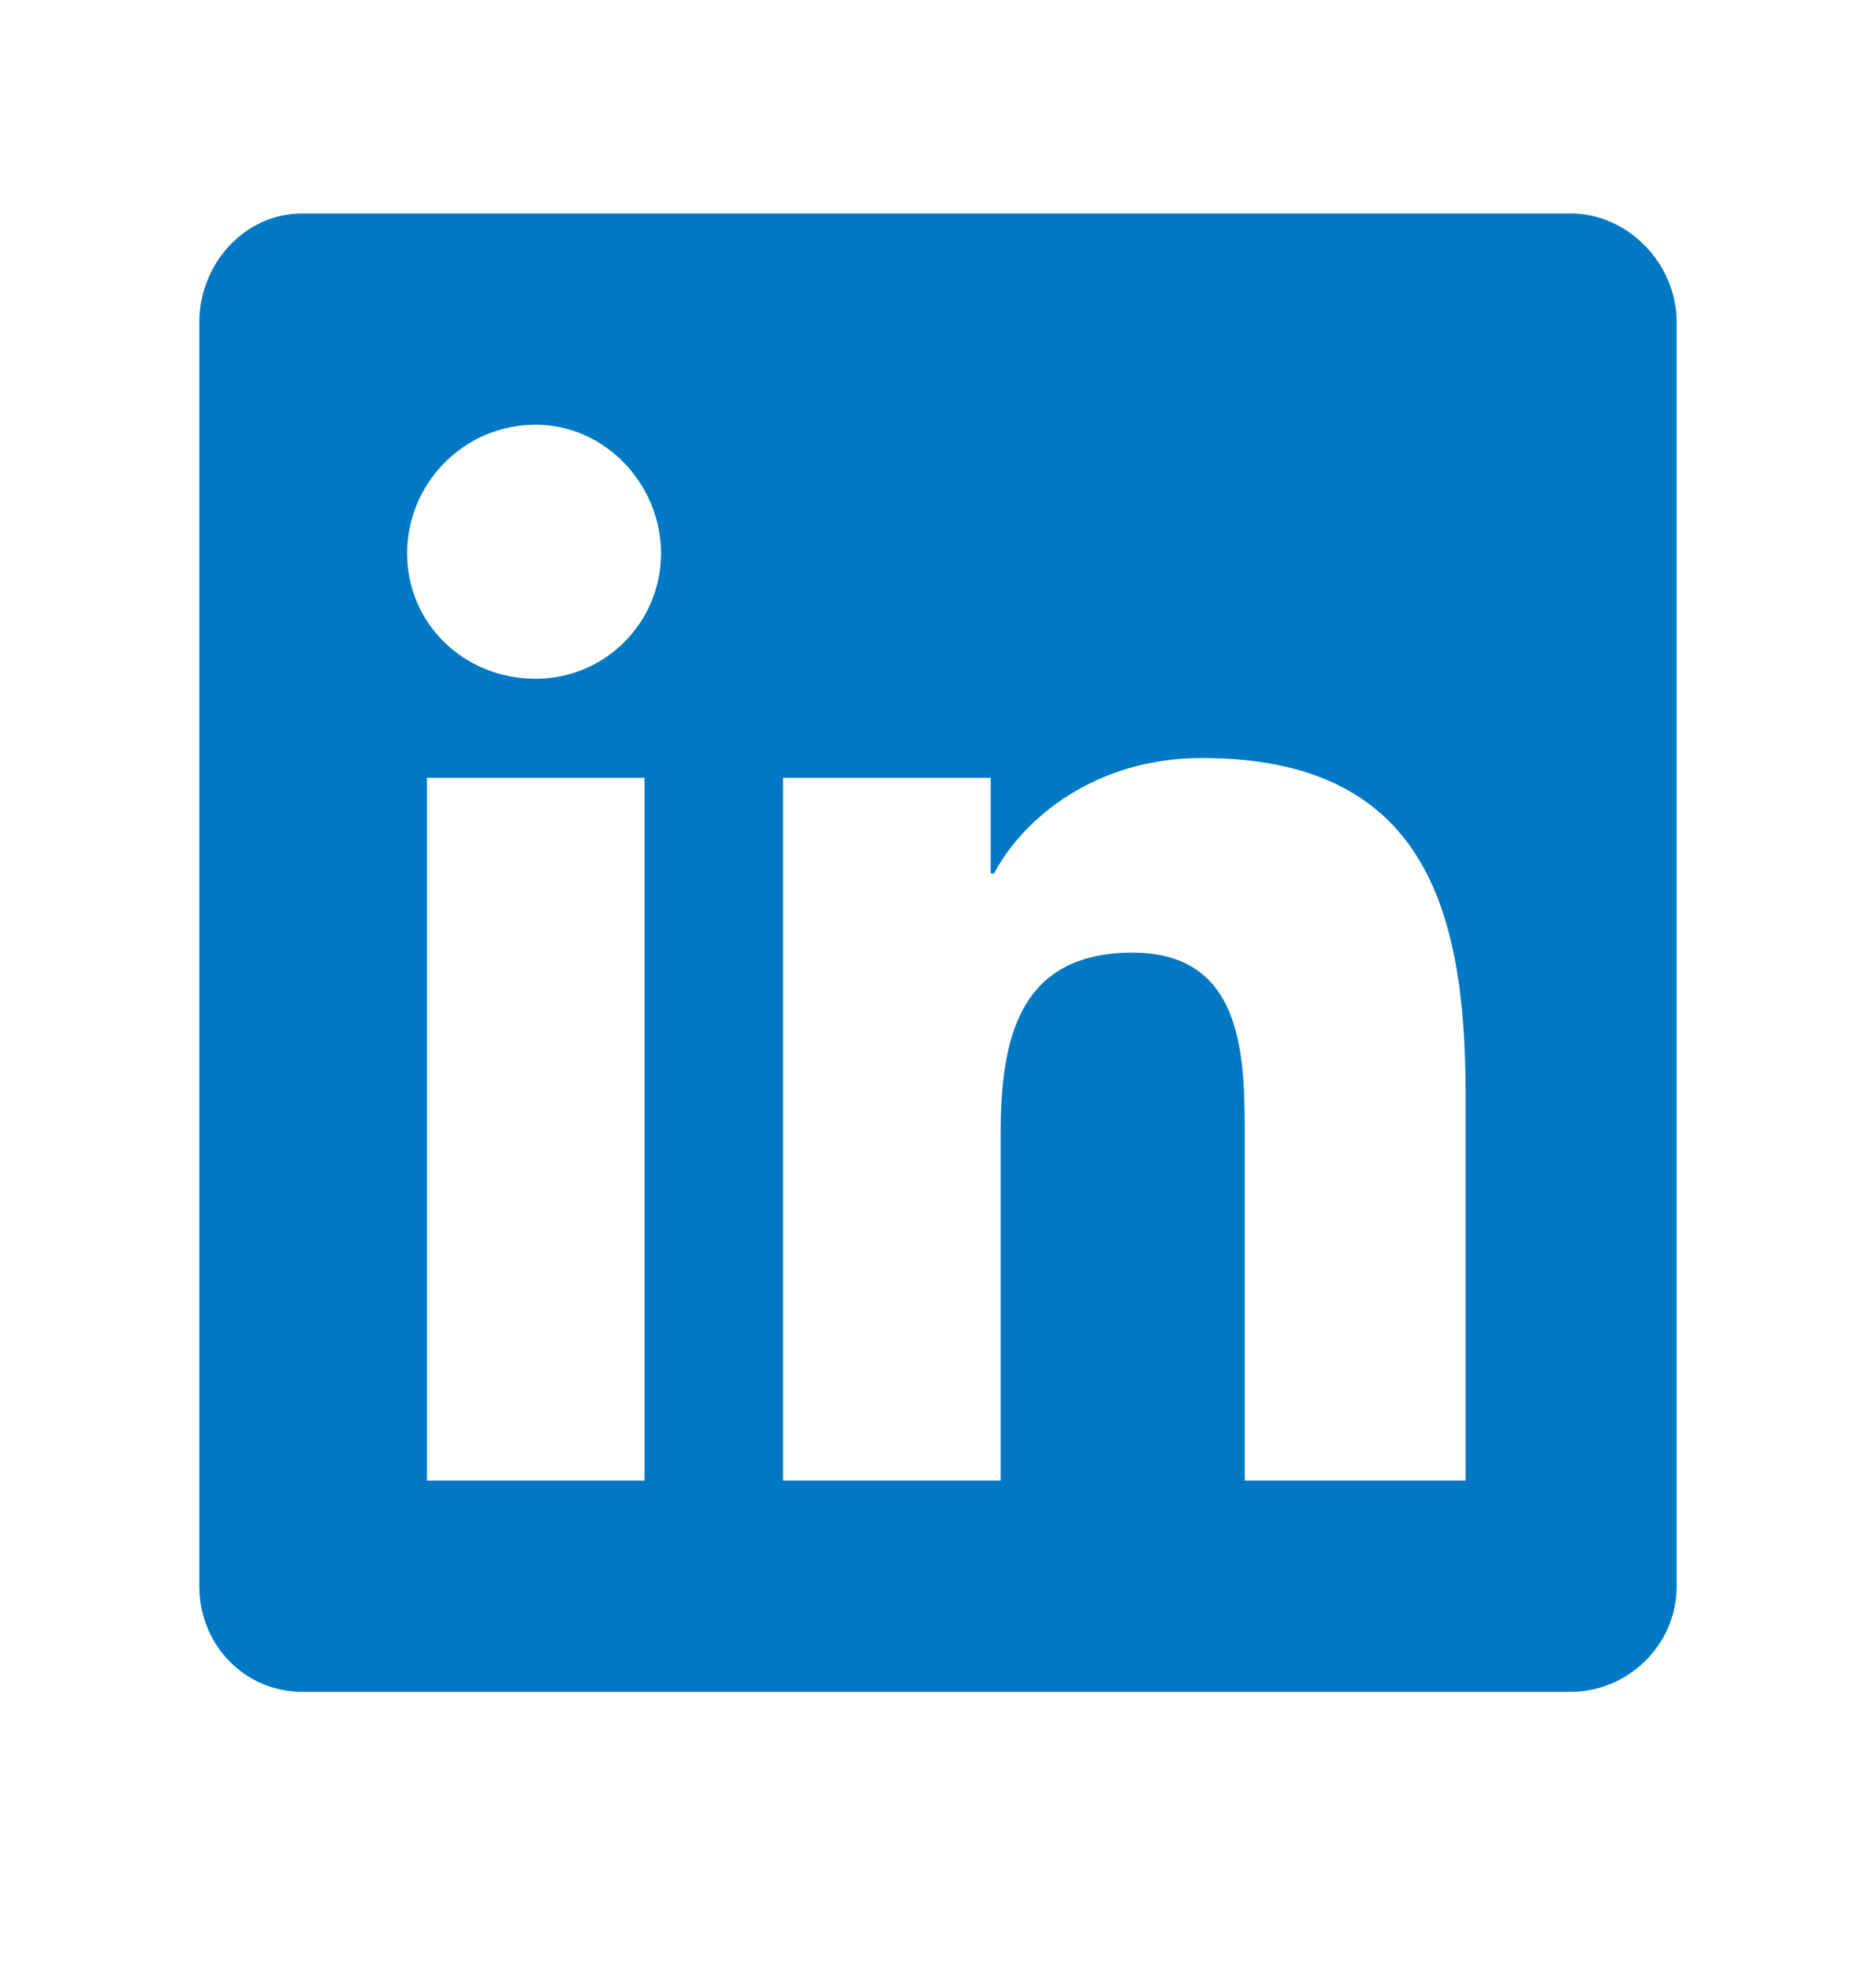 <svg width="20" height="21" viewBox="0 0 20 21" fill="none" xmlns="http://www.w3.org/2000/svg">
<path d="M16.75 2.275C17.348 2.275 17.875 2.802 17.875 3.435V16.9C17.875 17.533 17.348 18.025 16.75 18.025H3.215C2.617 18.025 2.125 17.533 2.125 16.9V3.435C2.125 2.802 2.617 2.275 3.215 2.275H16.75ZM6.871 15.775V8.287H4.551V15.775H6.871ZM5.711 7.232C6.449 7.232 7.047 6.635 7.047 5.896C7.047 5.158 6.449 4.525 5.711 4.525C4.938 4.525 4.34 5.158 4.34 5.896C4.34 6.635 4.938 7.232 5.711 7.232ZM15.625 15.775V11.662C15.625 9.658 15.168 8.076 12.812 8.076C11.688 8.076 10.914 8.709 10.598 9.306H10.562V8.287H8.348V15.775H10.668V12.084C10.668 11.099 10.844 10.15 12.074 10.15C13.27 10.15 13.27 11.275 13.27 12.119V15.775H15.625Z" fill="#0078C4"/>
</svg>